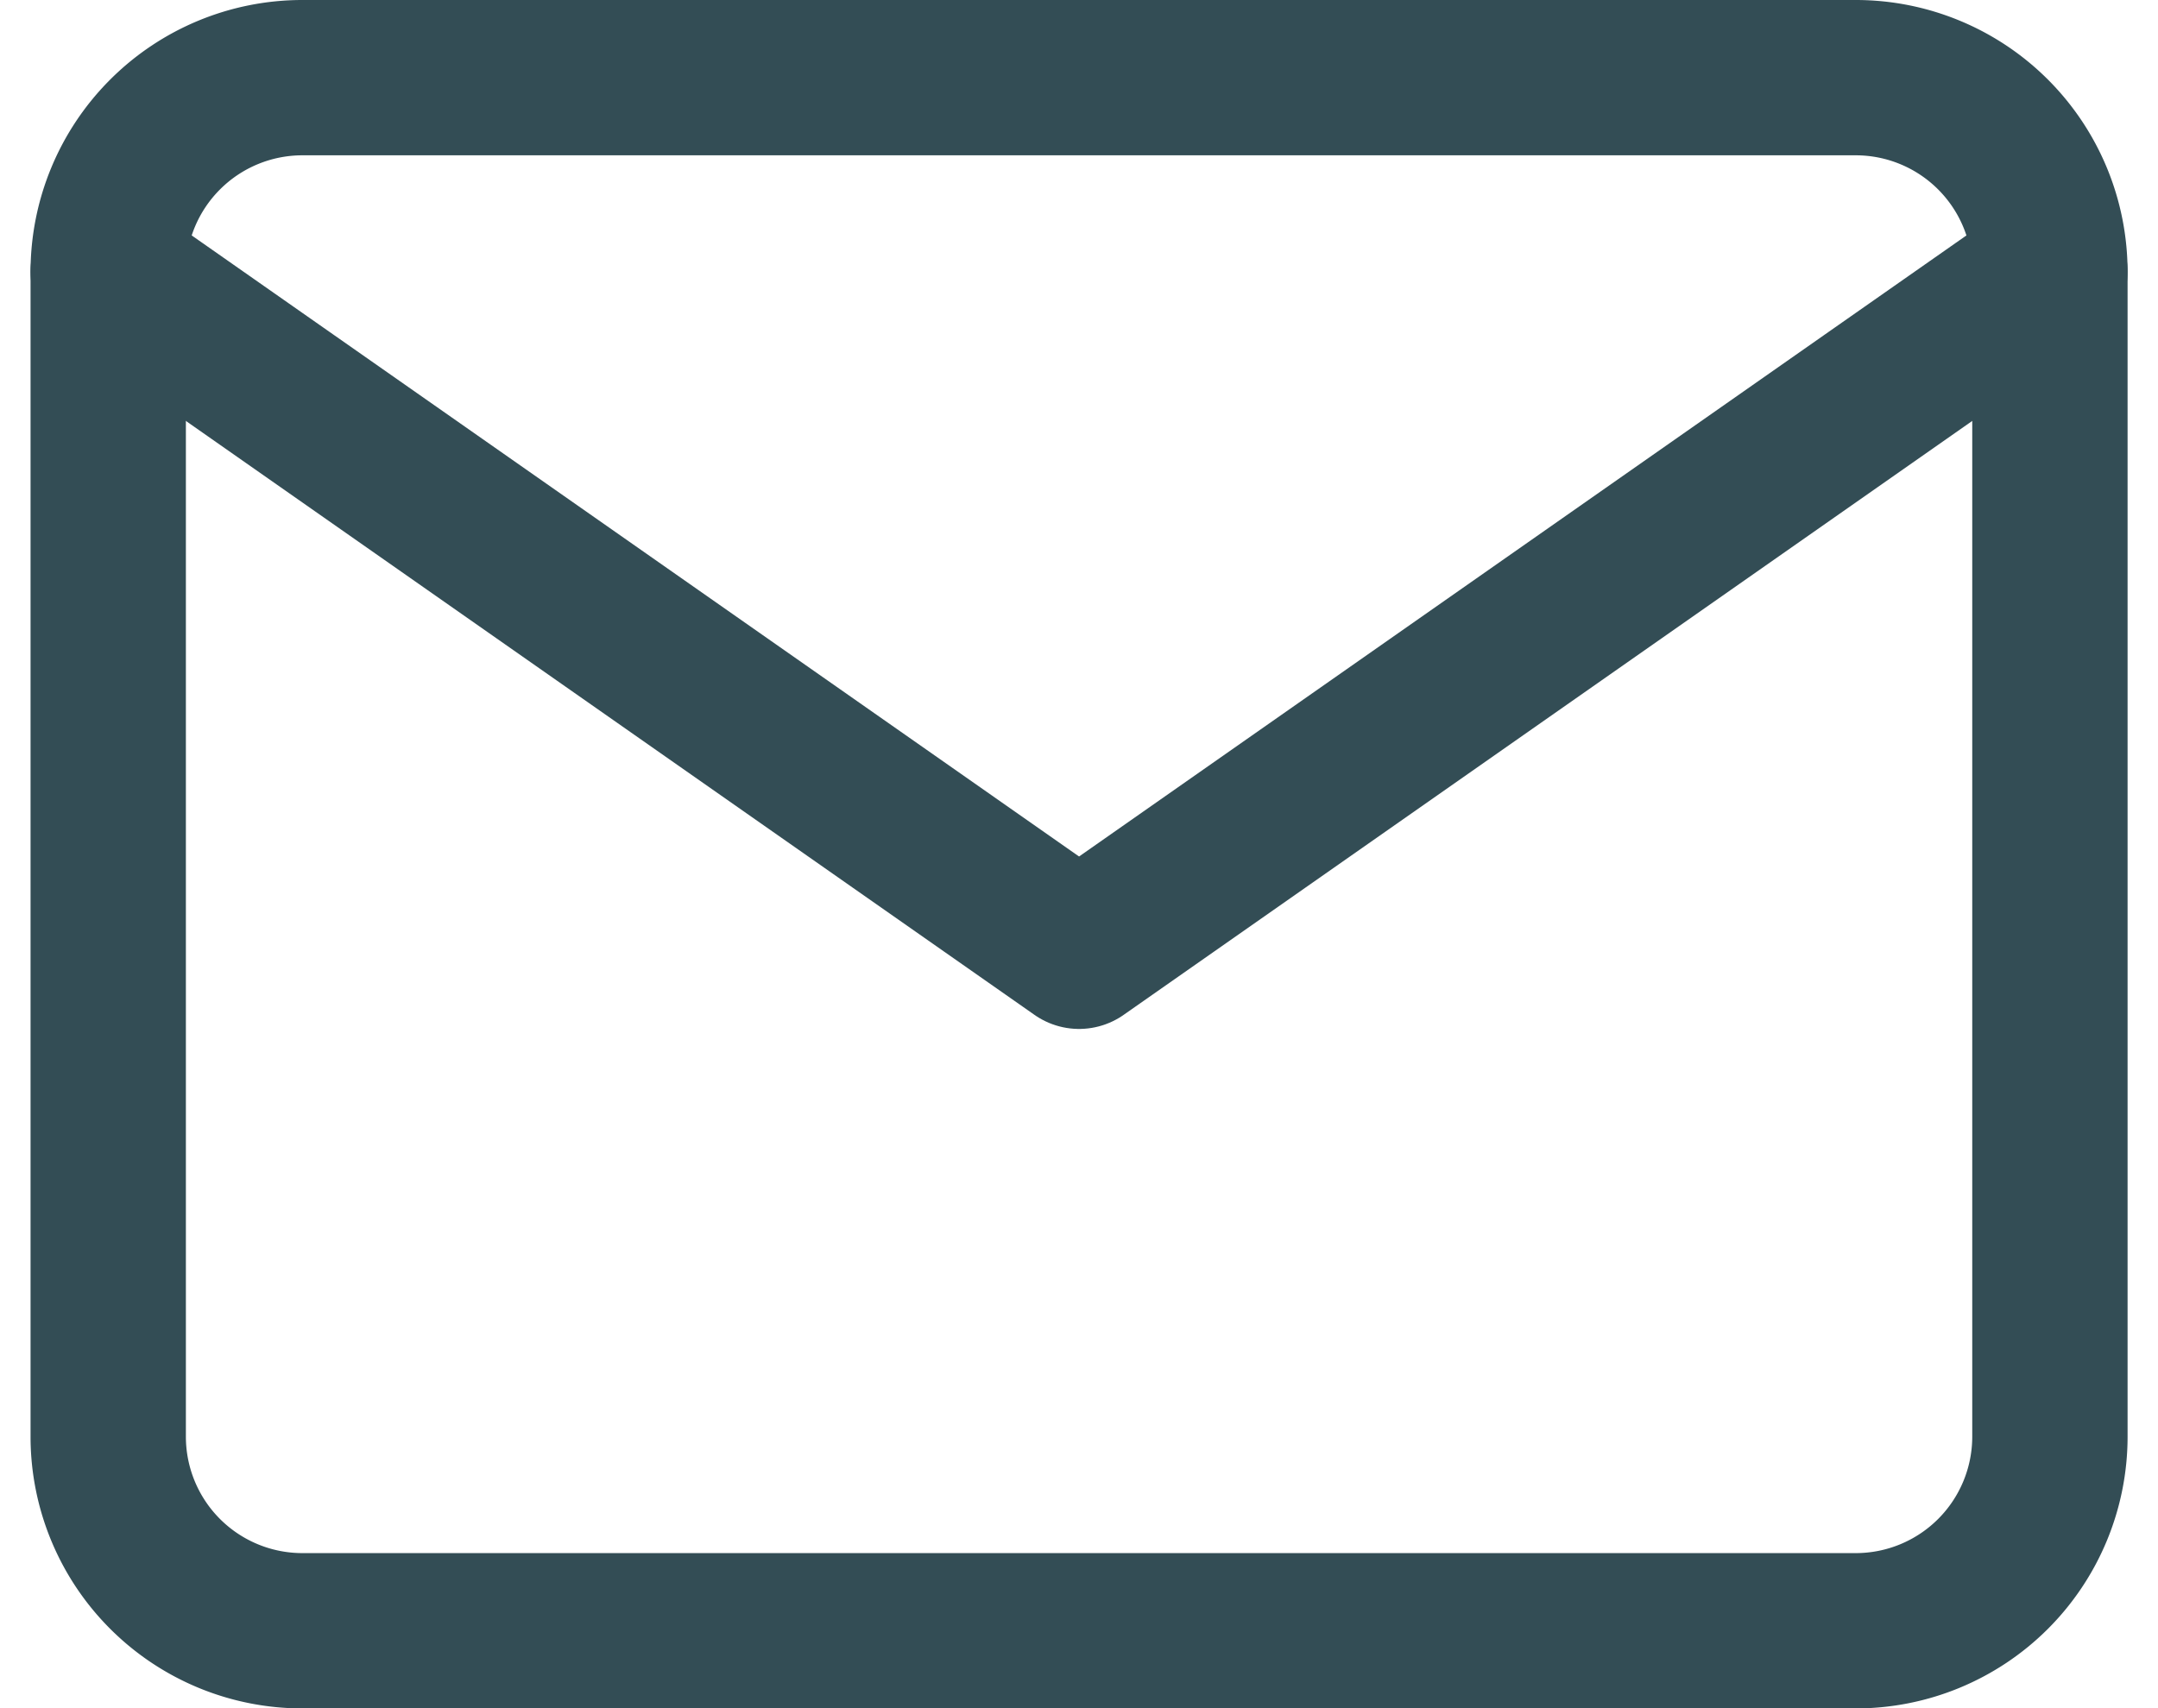<svg xmlns="http://www.w3.org/2000/svg" width="16.671" height="13.2" viewBox="0 0 16.671 13.2">
  <g id="Icon_feather-mail" data-name="Icon feather-mail" transform="translate(-2.164 -5.4)">
    <path id="Path_7138" data-name="Path 7138" d="M4.5,6h12A1.5,1.5,0,0,1,18,7.5v9A1.5,1.5,0,0,1,16.5,18H4.5A1.5,1.5,0,0,1,3,16.5v-9A1.5,1.5,0,0,1,4.5,6Z" transform="translate(0 0)" fill="none" stroke="#334d55" stroke-linecap="round" stroke-linejoin="round" stroke-width="1.2"/>
    <path id="Path_7139" data-name="Path 7139" d="M18,9l-7.5,5.25L3,9" transform="translate(0 -1.5)" fill="none" stroke="#334d55" stroke-linecap="round" stroke-linejoin="round" stroke-width="1.2"/>
  </g>
</svg>
